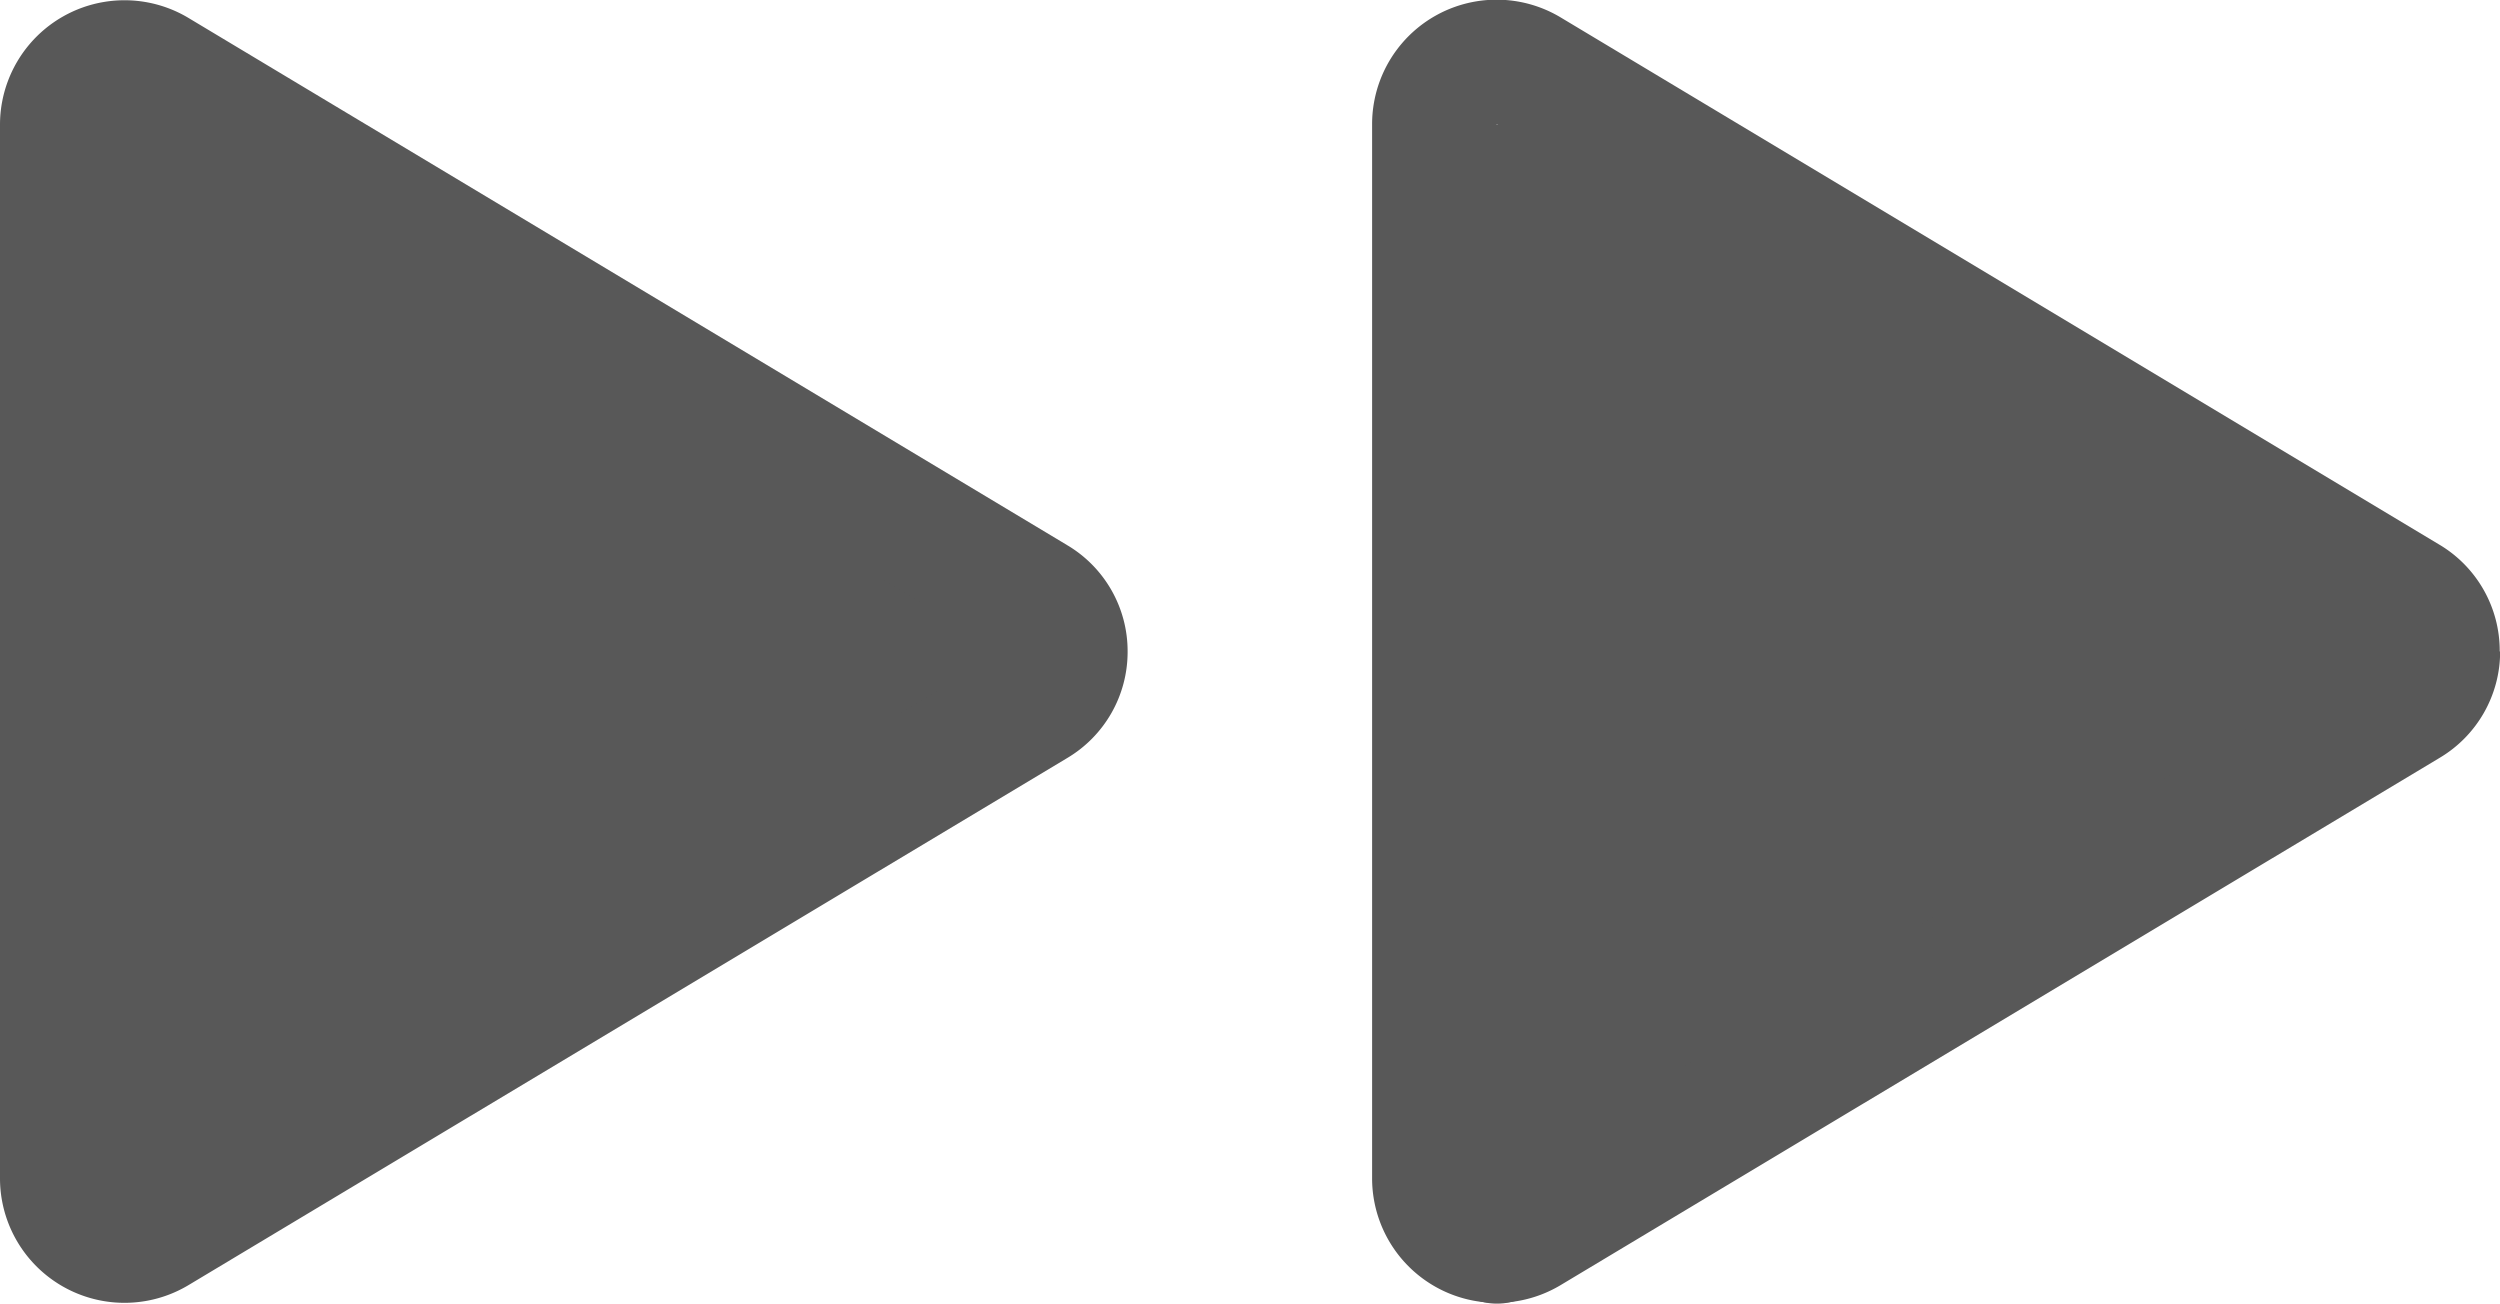 <svg xmlns="http://www.w3.org/2000/svg" width="17.71" height="9.236" viewBox="0 0 17.71 9.236"><g transform="translate(9.723)"><path d="M210.421,283.694v7.469a.441.441,0,0,0,.668.378l6.224-3.735a.441.441,0,0,0,0-.757l-6.224-3.734a.44.44,0,0,0-.668.378Z" transform="translate(-209.98 -282.369)" fill="#585858"/><path d="M217.027,287.369,210.8,291.1v-7.469l6.224,3.735m.882,0a.875.875,0,0,0-.428-.756l-6.225-3.735a.882.882,0,0,0-1.335.756V291.1a.882.882,0,0,0,1.335.756l6.225-3.734A.876.876,0,0,0,217.909,287.369Z" transform="translate(-209.921 -282.752)" fill="#585858"/></g><g transform="translate(0)"><path d="M224.444,283.694v7.469a.441.441,0,0,0,.668.378l6.225-3.735a.442.442,0,0,0,0-.757l-6.225-3.734a.441.441,0,0,0-.668.378Z" transform="translate(-224.003 -282.811)" fill="#585858"/><path d="M231.05,287.369l-6.224,3.735v-7.469l6.224,3.735m.882,0a.873.873,0,0,0-.428-.756l-6.225-3.735a.882.882,0,0,0-1.335.756V291.1a.882.882,0,0,0,1.335.756l6.225-3.734A.874.874,0,0,0,231.932,287.369Z" transform="translate(-223.944 -282.752)" fill="#585858"/></g></svg>